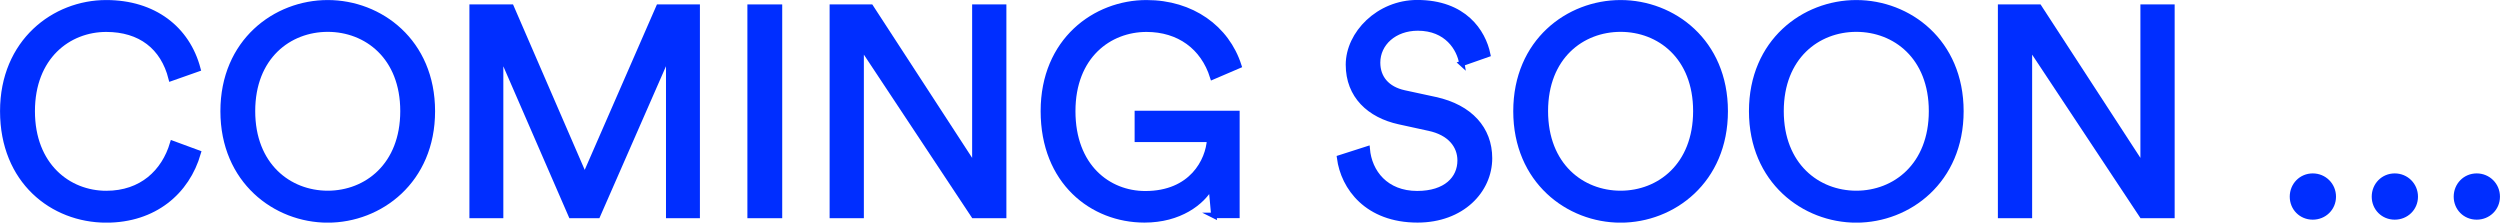 <?xml version="1.0" encoding="UTF-8"?>
<svg id="_レイヤー_2" data-name="レイヤー 2" xmlns="http://www.w3.org/2000/svg" viewBox="0 0 308.02 27.43">
  <defs>
    <style>
      .cls-1 {
        fill: #002eff;
        stroke: #002eff;
        stroke-miterlimit: 10;
        stroke-width: .67px;
      }
    </style>
  </defs>
  <g id="_レイヤー_1-2" data-name="レイヤー 1">
    <g>
      <path class="cls-1" d="M.34,13.7C.34,5.12,6.71.34,13.08.34c5.87,0,9.99,3.19,11.3,8.15l-3.29,1.16c-.98-3.87-3.8-6.05-8-6.05-4.67,0-9.12,3.4-9.12,10.1s4.45,10.14,9.12,10.14c4.38,0,7.13-2.64,8.18-6.16l3.15,1.16c-1.38,4.82-5.43,8.26-11.33,8.26C6.45,27.09.34,22.28.34,13.7Z"/>
      <path class="cls-1" d="M40.38.34c6.45,0,12.89,4.78,12.89,13.36s-6.45,13.4-12.89,13.4-12.89-4.82-12.89-13.4S33.94.34,40.38.34ZM40.38,23.83c4.78,0,9.27-3.44,9.27-10.14s-4.49-10.1-9.27-10.1-9.27,3.4-9.27,10.1,4.49,10.14,9.27,10.14Z"/>
      <path class="cls-1" d="M82.39,26.55V6.56l-8.76,19.99h-3.26l-8.69-19.99v19.99h-3.51V.88h4.82l9.05,20.89L81.16.88h4.74v25.67h-3.51Z"/>
      <path class="cls-1" d="M92.42,26.55V.88h3.62v25.67h-3.62Z"/>
      <path class="cls-1" d="M119.97,26.55l-13.87-20.93v20.93h-3.55V.88h4.74l12.82,19.7V.88h3.55v25.67h-3.69Z"/>
      <path class="cls-1" d="M149.56,26.55l-.33-3.62c-1.12,2.03-3.91,4.16-8.22,4.16-6.45,0-12.46-4.71-12.46-13.4S134.93.34,141.26.34c5.58,0,9.88,3.11,11.37,7.75l-3.22,1.38c-1.16-3.69-4.16-5.87-8.15-5.87-4.6,0-9.09,3.29-9.09,10.1s4.35,10.17,8.94,10.17c5.72,0,7.78-4.06,7.93-6.7h-8.91v-3.19h12.27v12.56h-2.86Z"/>
      <path class="cls-1" d="M180.12,7.83c-.29-1.85-1.85-4.38-5.43-4.38-2.9,0-4.96,1.88-4.96,4.27,0,1.85,1.12,3.26,3.29,3.73l3.84.83c4.27.94,6.66,3.62,6.66,7.21,0,3.98-3.4,7.6-8.87,7.6-6.19,0-9.12-3.98-9.6-7.64l3.4-1.09c.25,2.86,2.28,5.5,6.16,5.5,3.55,0,5.29-1.85,5.29-4.09,0-1.85-1.27-3.44-3.84-3.98l-3.66-.8c-3.66-.8-6.26-3.19-6.26-7.02s3.73-7.64,8.47-7.64c5.79,0,8.11,3.58,8.69,6.37l-3.19,1.12Z"/>
      <path class="cls-1" d="M199.67.34c6.45,0,12.89,4.78,12.89,13.36s-6.45,13.4-12.89,13.4-12.89-4.82-12.89-13.4S193.23.34,199.67.34ZM199.67,23.83c4.78,0,9.27-3.44,9.27-10.14s-4.49-10.1-9.27-10.1-9.27,3.4-9.27,10.1,4.49,10.14,9.27,10.14Z"/>
      <path class="cls-1" d="M228.71.34c6.45,0,12.89,4.78,12.89,13.36s-6.45,13.4-12.89,13.4-12.89-4.82-12.89-13.4S222.27.34,228.71.34ZM228.71,23.83c4.78,0,9.27-3.44,9.27-10.14s-4.49-10.1-9.27-10.1-9.27,3.4-9.27,10.1,4.49,10.14,9.27,10.14Z"/>
      <path class="cls-1" d="M263.91,26.55l-13.87-20.93v20.93h-3.55V.88h4.74l12.82,19.7V.88h3.55v25.67h-3.69Z"/>
      <path class="cls-1" d="M284.95,21.7c1.41,0,2.53,1.12,2.53,2.53s-1.12,2.5-2.53,2.5-2.5-1.09-2.5-2.5,1.09-2.53,2.5-2.53Z"/>
      <path class="cls-1" d="M295.05,21.7c1.41,0,2.53,1.12,2.53,2.53s-1.12,2.5-2.53,2.5-2.5-1.09-2.5-2.5,1.09-2.53,2.5-2.53Z"/>
      <path class="cls-1" d="M305.15,21.7c1.41,0,2.53,1.12,2.53,2.53s-1.12,2.5-2.53,2.5-2.5-1.09-2.5-2.5,1.09-2.53,2.5-2.53Z"/>
    </g>
  </g>
</svg>